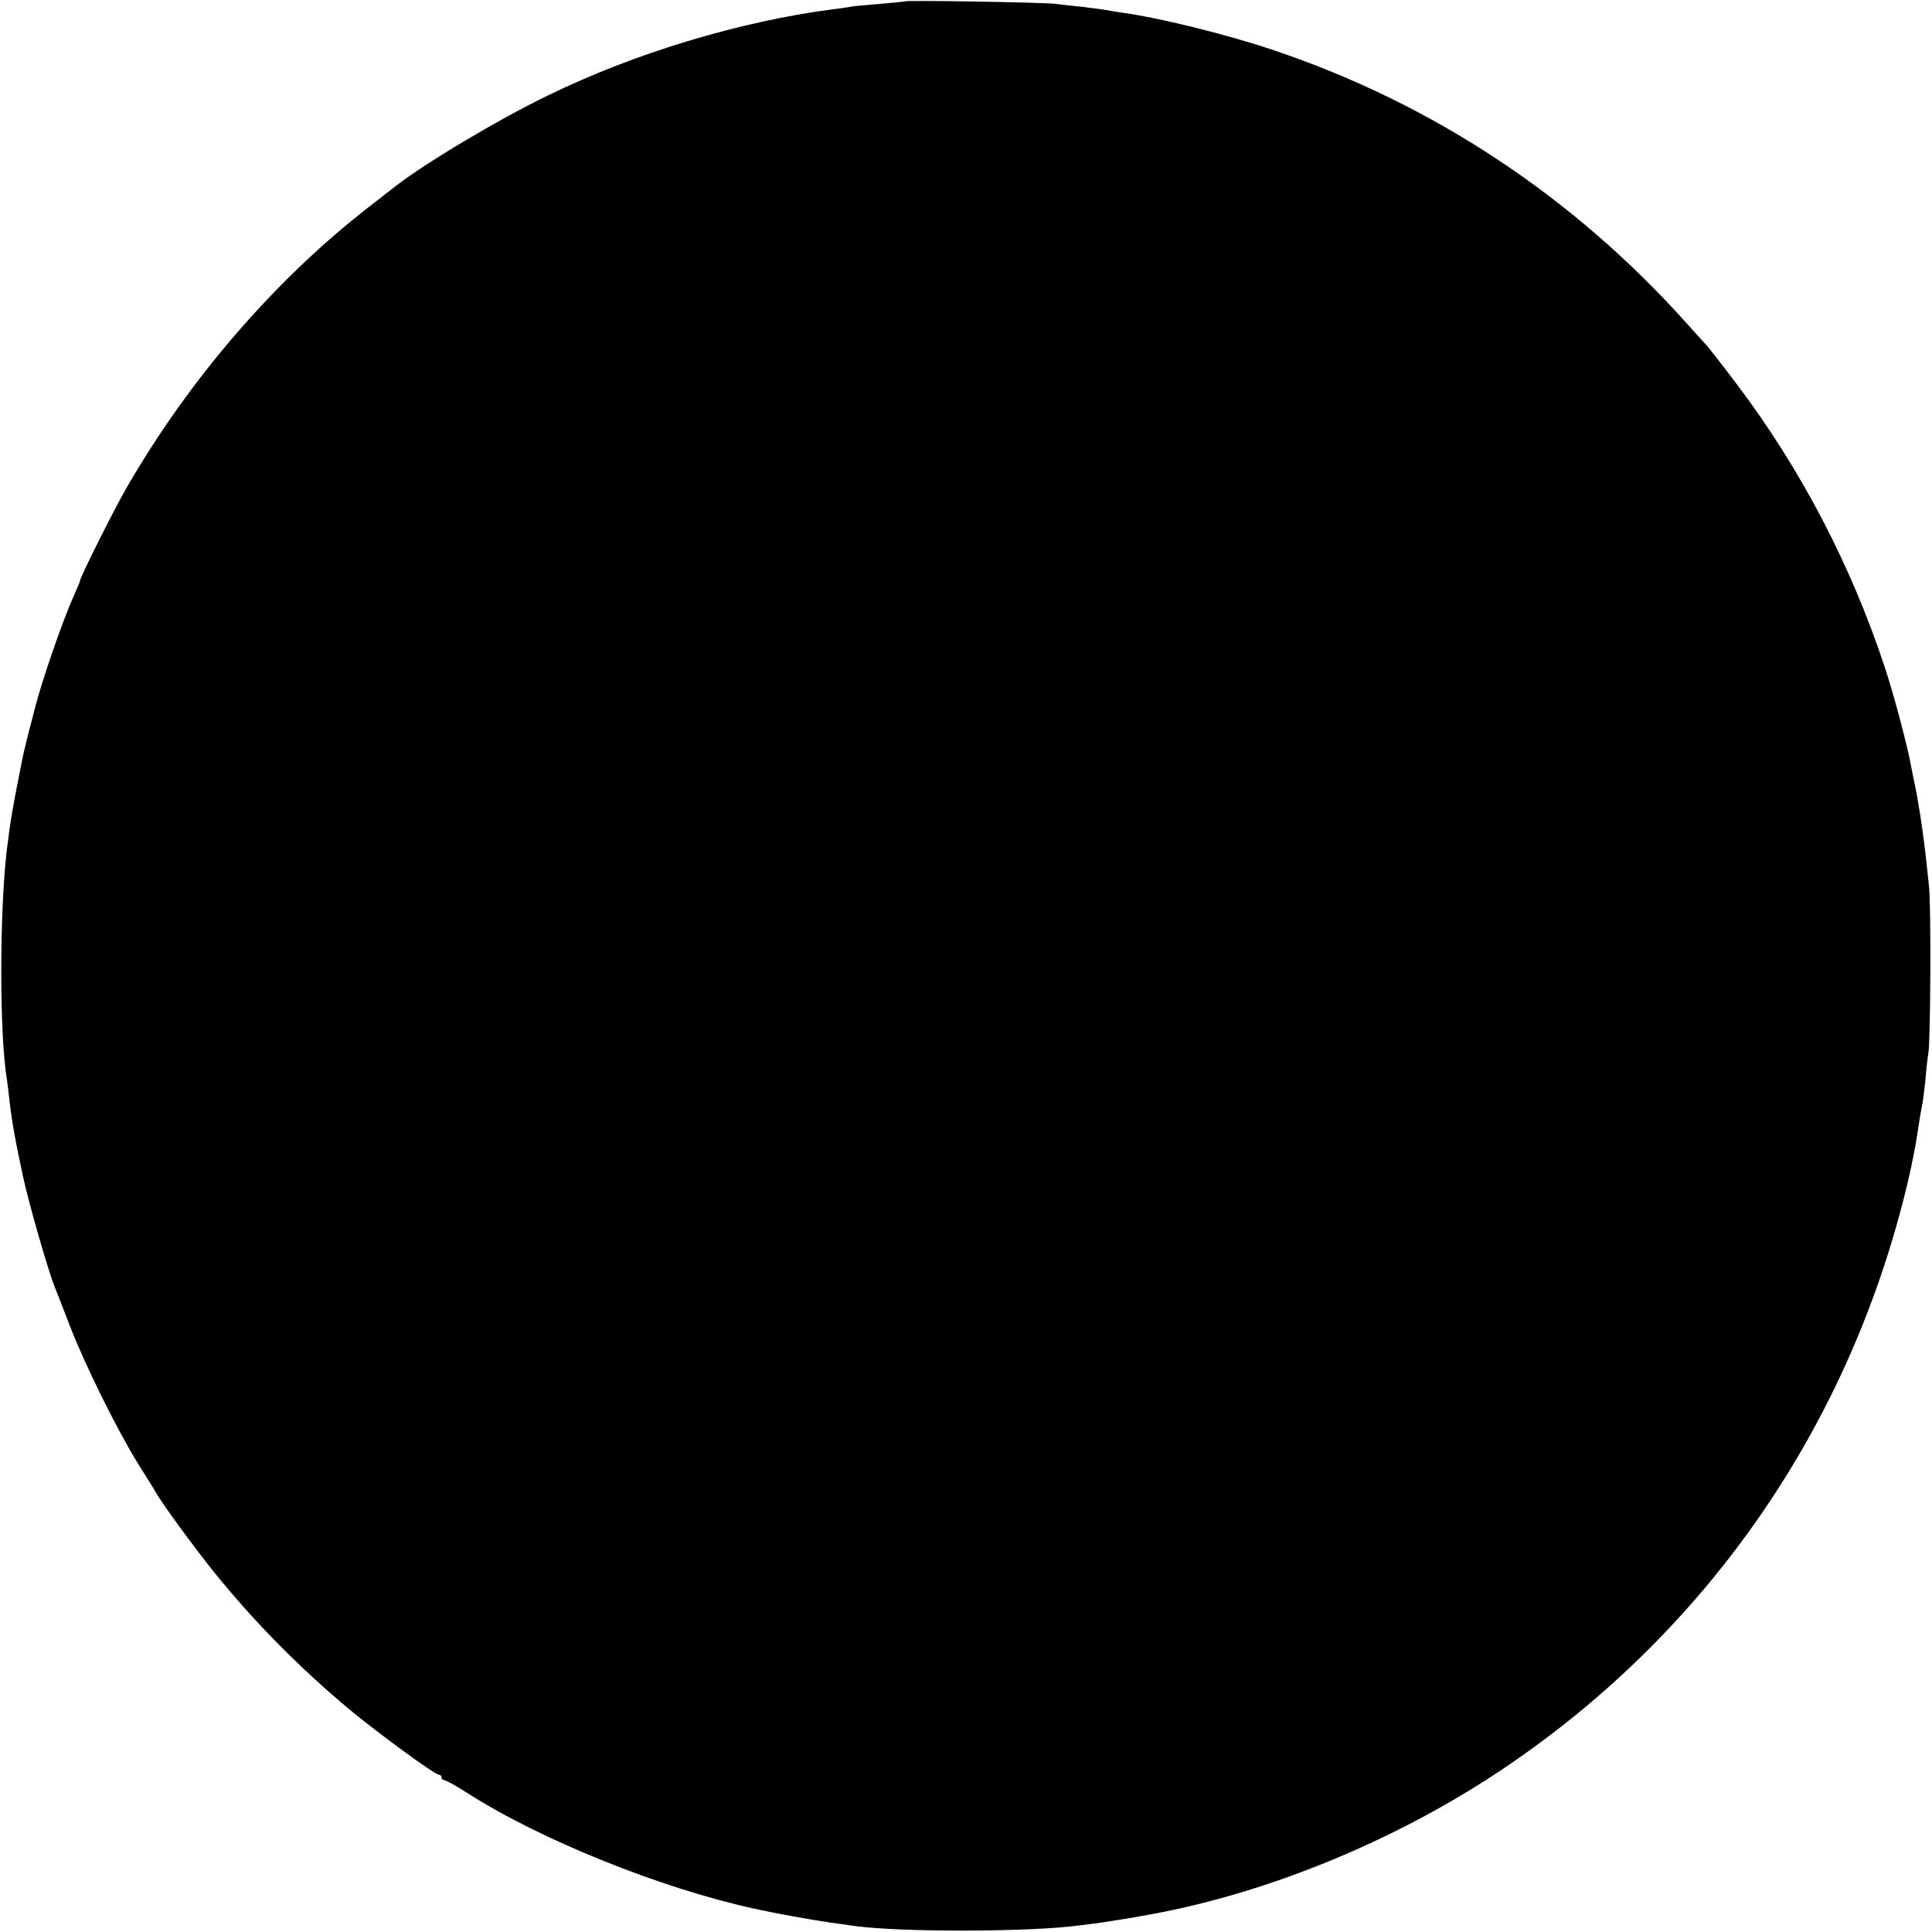 <?xml version="1.0" standalone="no"?>
<!DOCTYPE svg PUBLIC "-//W3C//DTD SVG 20010904//EN"
 "http://www.w3.org/TR/2001/REC-SVG-20010904/DTD/svg10.dtd">
<svg version="1.0" xmlns="http://www.w3.org/2000/svg"
 width="700pt" height="700pt" viewBox="0 0 700 700"
 preserveAspectRatio="xMidYMid meet">
<g transform="translate(0,700) scale(0.1,-0.1)"
fill="#000000" stroke="none">
<path d="M3278 6995 c-1 -1 -42 -5 -89 -9 -47 -4 -95 -8 -105 -10 -10 -2 -41
-7 -69 -10 -335 -44 -715 -158 -1030 -312 -180 -87 -448 -247 -555 -331 -8 -6
-51 -40 -95 -74 -340 -264 -650 -624 -875 -1014 -47 -81 -170 -327 -170 -339
0 -3 -11 -29 -24 -58 -41 -92 -114 -303 -142 -413 -4 -16 -8 -34 -10 -40 -5
-16 -25 -98 -30 -120 -39 -194 -47 -242 -60 -350 -26 -230 -26 -667 1 -826 2
-13 6 -46 9 -74 9 -78 22 -152 51 -285 21 -96 91 -339 114 -395 5 -11 29 -74
55 -141 55 -142 169 -372 246 -497 30 -48 60 -95 65 -105 24 -42 133 -191 208
-285 147 -182 310 -348 497 -504 102 -84 305 -233 320 -233 5 0 10 -4 10 -10
0 -5 4 -10 10 -10 5 0 42 -20 81 -45 264 -170 704 -347 1044 -421 72 -16 211
-41 274 -50 25 -3 57 -8 71 -10 165 -26 661 -25 840 1 14 2 45 6 70 9 41 6
110 17 185 31 418 77 870 262 1245 509 760 501 1288 1262 1496 2159 9 38 26
123 29 147 9 59 17 107 20 120 2 8 7 47 11 85 3 39 8 84 11 100 8 56 10 539 2
605 -4 36 -10 90 -13 120 -10 88 -27 198 -41 260 -3 14 -8 39 -11 55 -11 65
-64 265 -94 354 -121 369 -305 722 -538 1030 -52 69 -100 130 -106 137 -6 6
-41 45 -78 86 -410 457 -919 793 -1493 986 -168 57 -420 119 -555 137 -19 3
-46 7 -60 10 -13 2 -52 7 -86 11 -33 3 -74 8 -90 10 -32 5 -540 14 -546 9z"/>
</g>
</svg>
